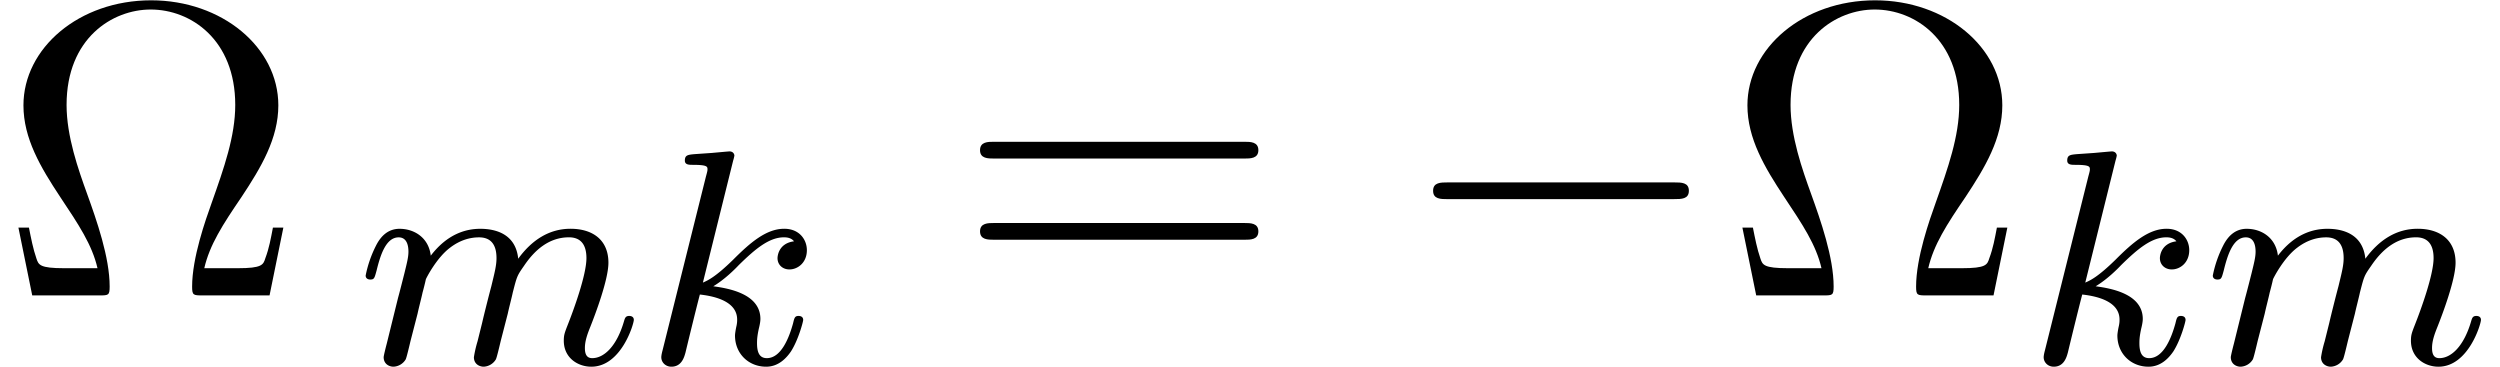 <svg xmlns="http://www.w3.org/2000/svg" xmlns:xlink="http://www.w3.org/1999/xlink" width="109" height="16" viewBox="1872.02 1482.971 65.156 9.564"><defs><path id="g0-0" d="M7.19-2.51c.185 0 .38 0 .38-.217s-.195-.218-.38-.218H1.286c-.185 0-.382 0-.382.218s.197.218.382.218z"/><path id="g2-10" d="M7.385-1.767h-.272c-.055.283-.098.534-.197.796-.054.175-.087.262-.72.262h-.872c.141-.611.48-1.135.97-1.855.513-.774.96-1.527.96-2.389 0-1.516-1.472-2.738-3.316-2.738C2.062-7.69.611-6.447.611-4.953c0 .862.447 1.615.96 2.39.48.72.829 1.243.97 1.854H1.67c-.633 0-.665-.087-.72-.251-.087-.25-.142-.535-.196-.807H.48L.84 0h1.745c.24 0 .273 0 .273-.23 0-.763-.338-1.723-.589-2.42-.229-.634-.534-1.495-.534-2.314 0-1.745 1.2-2.487 2.192-2.487 1.048 0 2.204.786 2.204 2.487 0 .819-.295 1.648-.611 2.542-.164.458-.513 1.44-.513 2.193 0 .229.033.229.284.229h1.734z"/><path id="g2-61" d="M7.495-3.567c.163 0 .37 0 .37-.218s-.207-.219-.36-.219H.971c-.153 0-.36 0-.36.219s.207.218.37.218zm.01 2.116c.153 0 .36 0 .36-.218s-.207-.218-.37-.218H.982c-.164 0-.371 0-.371.218s.207.218.36.218z"/><path id="g1-107" d="M2.327-5.292a1 1 0 0 0 .032-.128c0-.04-.032-.111-.127-.111-.032 0-.28.024-.463.04l-.446.031c-.175.016-.255.024-.255.168 0 .111.112.111.207.111.383 0 .383.048.383.12 0 .024 0 .04-.04.183L.486-.343c-.032.12-.032.168-.032.176 0 .135.112.247.263.247.271 0 .335-.255.367-.367.08-.335.287-1.18.375-1.514.438.048.972.199.972.653 0 .04 0 .08-.016.16-.024.103-.04.215-.04.255 0 .47.35.813.813.813.335 0 .542-.247.646-.399.19-.295.318-.773.318-.82 0-.08-.063-.104-.12-.104-.095 0-.11.047-.143.19-.103.376-.31.91-.685.91-.207 0-.255-.176-.255-.391 0-.104.008-.2.048-.383.008-.031.04-.159.04-.247 0-.653-.821-.797-1.228-.852.295-.176.566-.447.662-.55.438-.43.797-.726 1.18-.726.103 0 .199.024.262.104-.43.056-.43.43-.43.438 0 .176.135.295.31.295.216 0 .455-.175.455-.502 0-.27-.191-.558-.59-.558-.462 0-.876.35-1.33.805-.463.454-.662.542-.79.598z"/><path id="g1-109" d="M1.594-1.307c.024-.12.104-.423.128-.542.023-.08.071-.271.087-.35.016-.04.28-.559.63-.822.27-.207.534-.27.757-.27.295 0 .454.175.454.541 0 .192-.048.375-.135.734-.056.207-.191.74-.24.956l-.119.478a3 3 0 0 0-.095.415c0 .183.151.247.255.247a.39.39 0 0 0 .318-.192c.024-.047.088-.318.128-.486l.183-.71c.024-.119.104-.422.128-.541.111-.43.111-.438.295-.701.263-.391.637-.742 1.171-.742.287 0 .455.168.455.542 0 .439-.335 1.355-.487 1.738-.08.207-.103.263-.103.414 0 .455.374.678.717.678.781 0 1.108-1.116 1.108-1.22 0-.08-.064-.103-.12-.103-.095 0-.111.055-.135.135-.191.662-.526.965-.829.965-.128 0-.191-.08-.191-.263s.063-.36.143-.558c.12-.303.47-1.22.47-1.666 0-.598-.414-.885-.988-.885-.55 0-1.004.287-1.363.781-.064-.637-.574-.78-.988-.78-.367 0-.853.127-1.291.7-.056-.478-.439-.7-.813-.7-.28 0-.478.167-.614.438a3 3 0 0 0-.27.78c0 .072.055.104.119.104.103 0 .111-.032.167-.239.096-.39.24-.86.574-.86.207 0 .255.199.255.374 0 .143-.04.295-.104.558-.016.064-.135.534-.167.645L.789-.518c-.032.12-.08.319-.08.35C.71.017.861.08.964.08a.39.39 0 0 0 .32-.192c.023-.047.087-.318.127-.486z"/></defs><g id="page1"><use xlink:href="#g2-10" x="1872.02" y="1490.67"/><use xlink:href="#g1-109" x="1881.31" y="1492.448"/><use xlink:href="#g1-107" x="1888.801" y="1492.448"/><use xlink:href="#g2-61" x="1896.951" y="1490.67"/><use xlink:href="#g0-0" x="1908.466" y="1490.67"/><use xlink:href="#g2-10" x="1916.951" y="1490.67"/><use xlink:href="#g1-107" x="1924.829" y="1492.448"/><use xlink:href="#g1-109" x="1929.451" y="1492.448"/></g><script type="text/ecmascript">if(window.parent.postMessage)window.parent.postMessage(&quot;2.3401|81.75|12|&quot;+window.location,&quot;*&quot;);</script></svg>